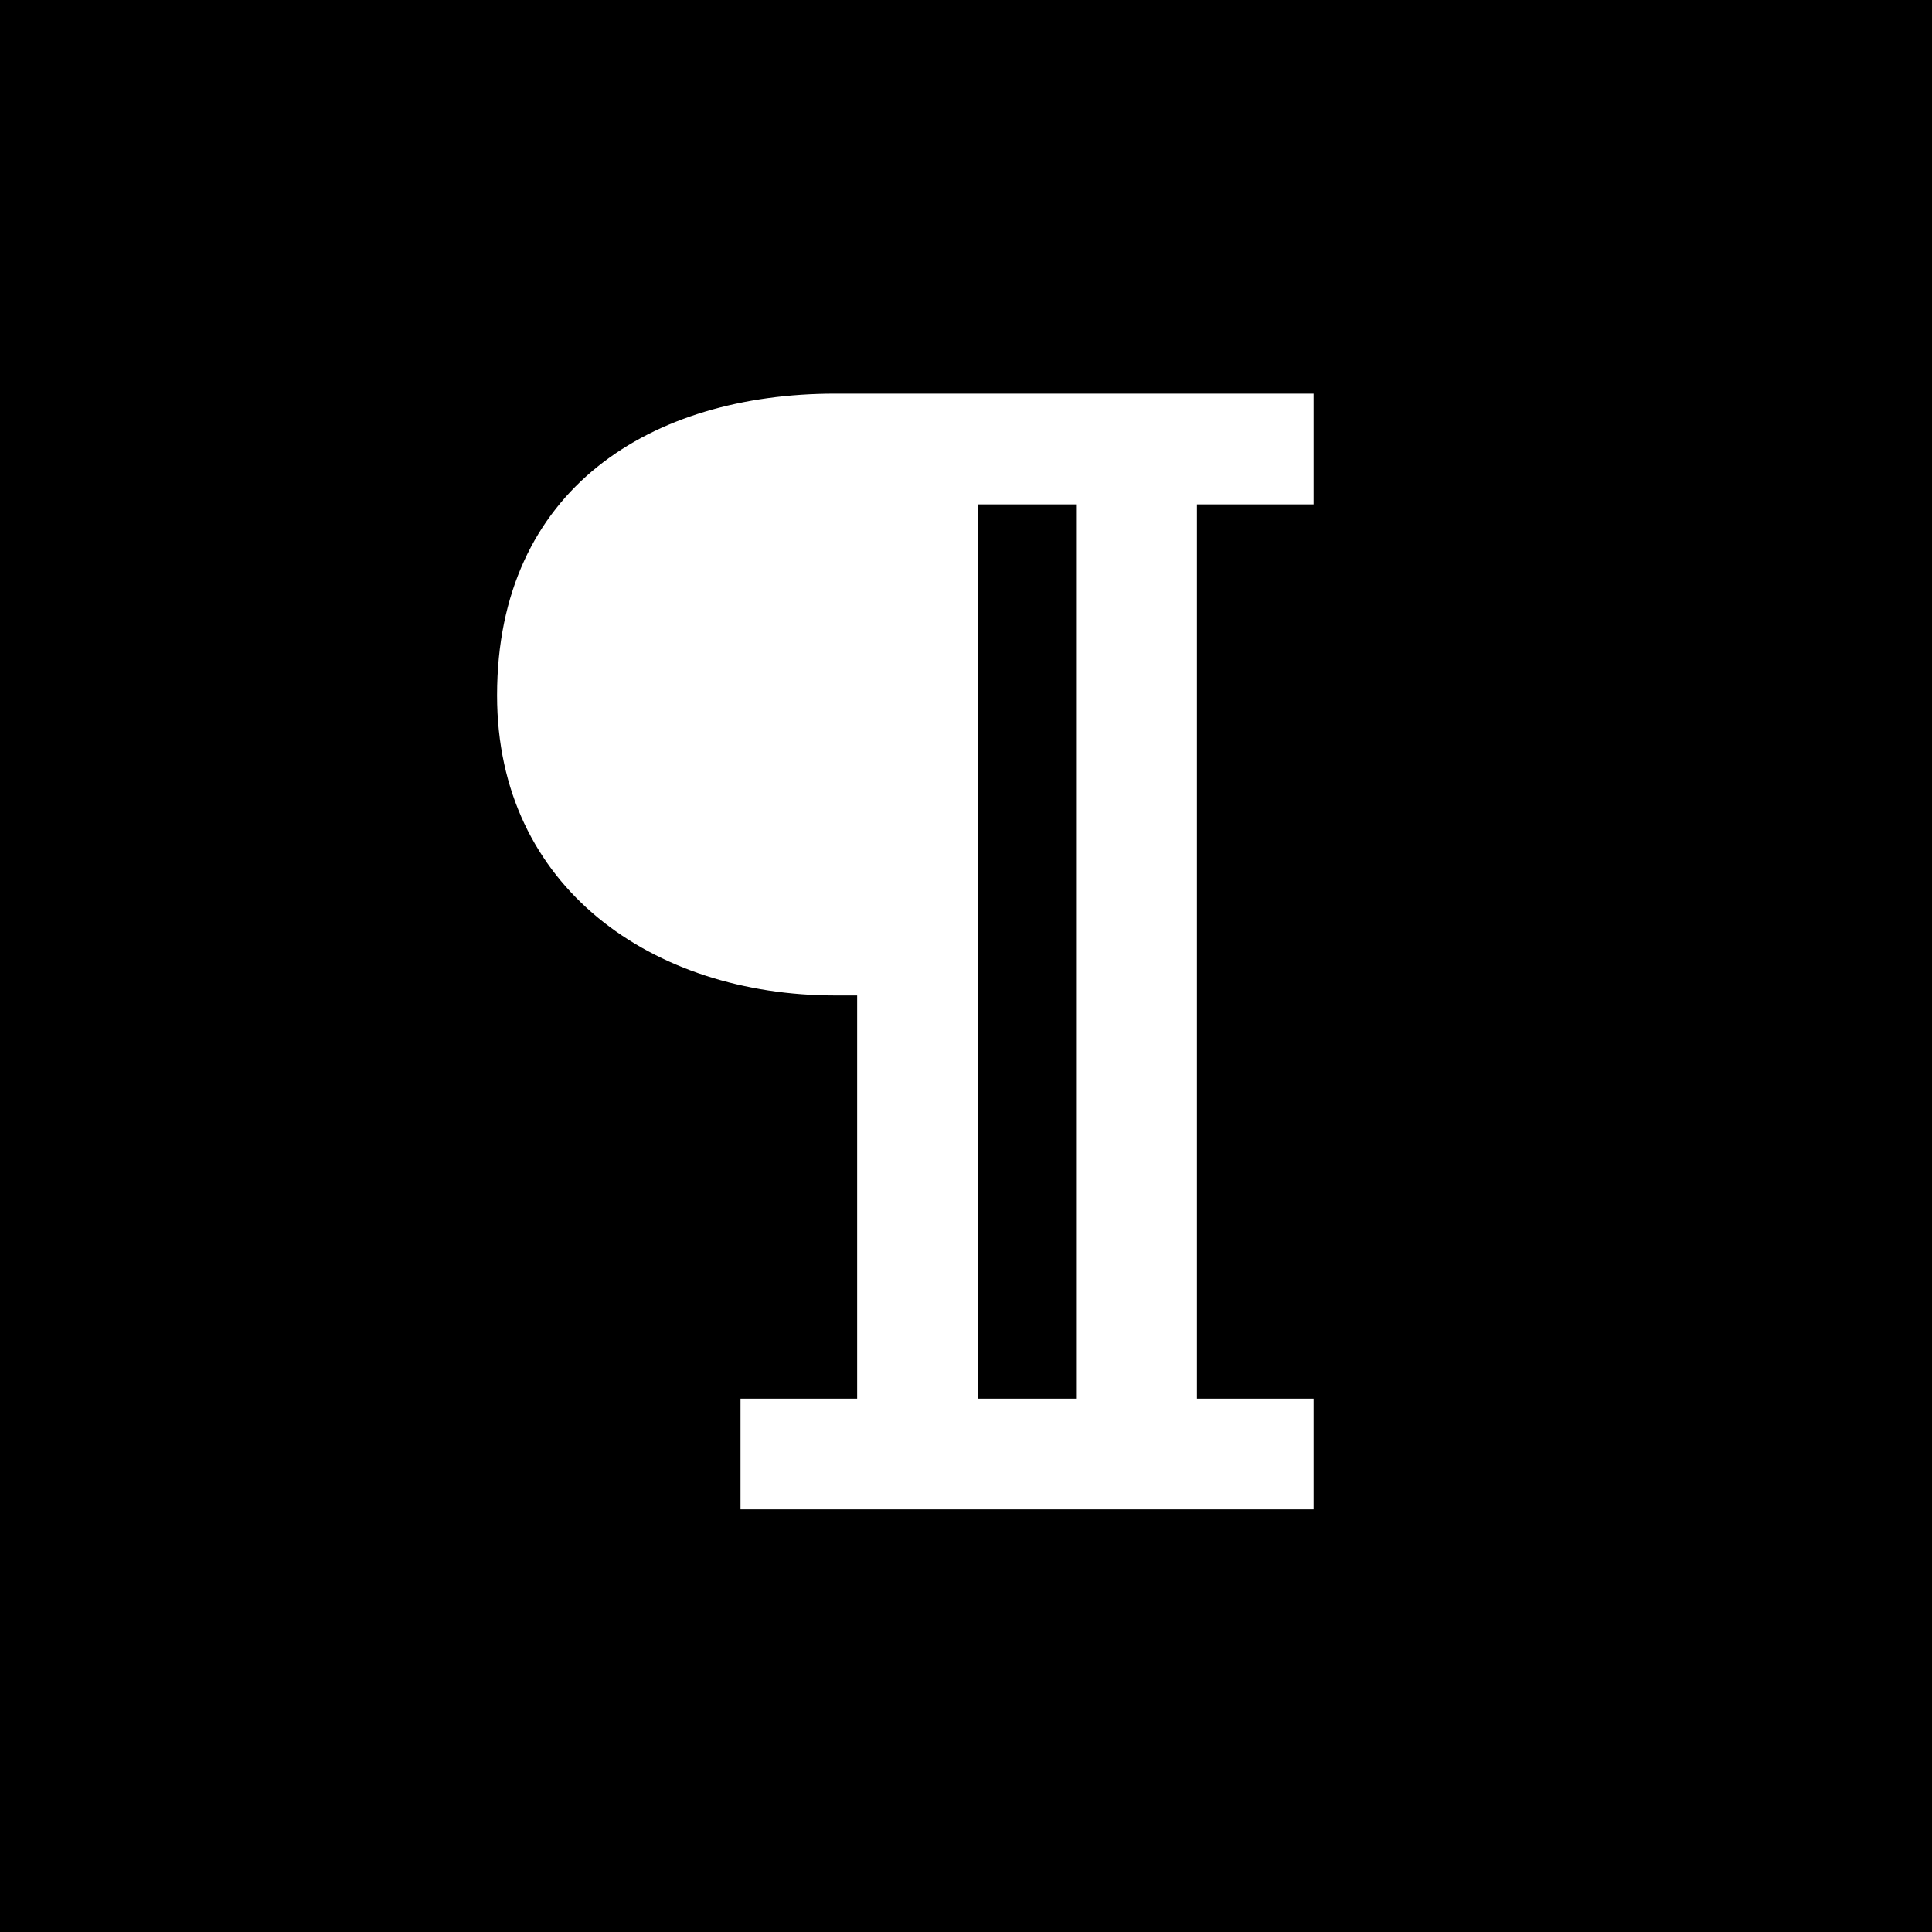 <svg xmlns="http://www.w3.org/2000/svg" width="152" height="152" viewBox="0 0 152 152"><g fill="none"><path fill="#000" d="M0 0h152v152H0z"/><path fill="#FFF" d="M58.259 118.75v-8.711h9.177V78.318h-1.73c-14.297 0-26.6-8.445-26.6-23.607 0-16.293 12.17-23.741 26.6-23.741h37.64v8.712h-9.177v70.357h9.177v8.711zm18.686-8.711h7.714V39.682h-7.714z"/></g></svg>